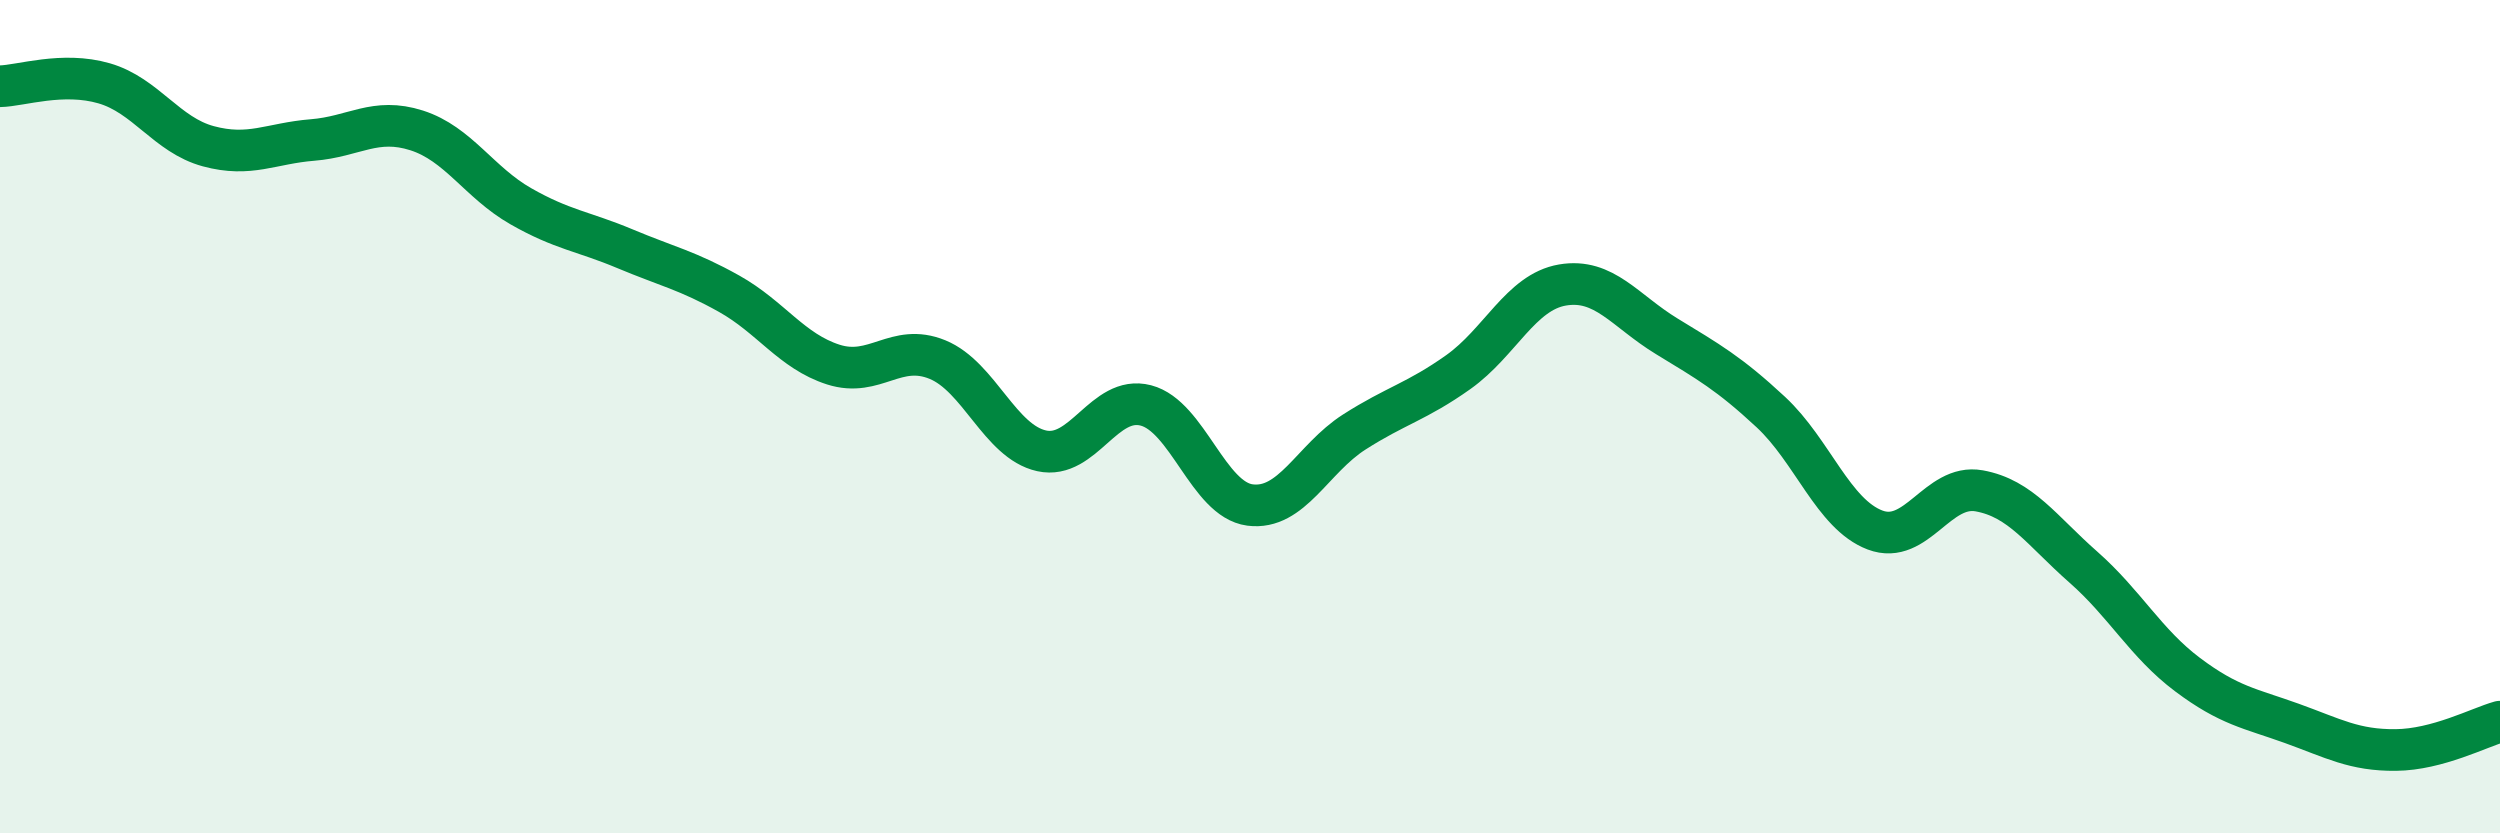 
    <svg width="60" height="20" viewBox="0 0 60 20" xmlns="http://www.w3.org/2000/svg">
      <path
        d="M 0,2.07 C 0.5,2.06 1.5,1.71 2.5,2 C 3.5,2.29 4,3.24 5,3.51 C 6,3.78 6.5,3.44 7.5,3.36 C 8.5,3.28 9,2.81 10,3.13 C 11,3.45 11.5,4.38 12.5,4.95 C 13.5,5.52 14,5.55 15,5.97 C 16,6.39 16.5,6.49 17.5,7.05 C 18.5,7.61 19,8.43 20,8.75 C 21,9.07 21.5,8.22 22.5,8.63 C 23.5,9.04 24,10.6 25,10.82 C 26,11.04 26.5,9.47 27.5,9.73 C 28.5,9.99 29,11.99 30,12.12 C 31,12.25 31.5,11.01 32.5,10.37 C 33.5,9.73 34,9.64 35,8.93 C 36,8.22 36.5,7.01 37.5,6.84 C 38.5,6.67 39,7.46 40,8.07 C 41,8.68 41.5,8.96 42.5,9.89 C 43.5,10.82 44,12.34 45,12.72 C 46,13.1 46.5,11.6 47.5,11.78 C 48.5,11.96 49,12.73 50,13.61 C 51,14.49 51.5,15.44 52.5,16.19 C 53.5,16.94 54,17 55,17.36 C 56,17.72 56.5,18.01 57.5,18 C 58.5,17.99 59.5,17.46 60,17.32L60 20L0 20Z"
        fill="#008740"
        opacity="0.1"
        stroke-linecap="round"
        stroke-linejoin="round"
      />
      <path
        d="M 0,2.07 C 0.5,2.06 1.5,1.71 2.5,2 C 3.5,2.29 4,3.24 5,3.51 C 6,3.78 6.5,3.44 7.5,3.36 C 8.5,3.28 9,2.81 10,3.13 C 11,3.45 11.5,4.38 12.5,4.95 C 13.5,5.52 14,5.55 15,5.97 C 16,6.39 16.5,6.49 17.5,7.05 C 18.5,7.61 19,8.43 20,8.75 C 21,9.07 21.5,8.22 22.5,8.63 C 23.5,9.04 24,10.6 25,10.82 C 26,11.04 26.5,9.47 27.5,9.73 C 28.5,9.99 29,11.99 30,12.12 C 31,12.25 31.5,11.01 32.5,10.37 C 33.5,9.73 34,9.64 35,8.93 C 36,8.22 36.5,7.01 37.5,6.84 C 38.5,6.67 39,7.46 40,8.07 C 41,8.68 41.5,8.96 42.5,9.89 C 43.5,10.82 44,12.34 45,12.72 C 46,13.1 46.5,11.6 47.5,11.78 C 48.5,11.96 49,12.73 50,13.61 C 51,14.49 51.5,15.44 52.5,16.19 C 53.5,16.94 54,17 55,17.36 C 56,17.72 56.5,18.01 57.5,18 C 58.5,17.99 59.5,17.46 60,17.32"
        stroke="#008740"
        stroke-width="1"
        fill="none"
        stroke-linecap="round"
        stroke-linejoin="round"
      />
    </svg>
  